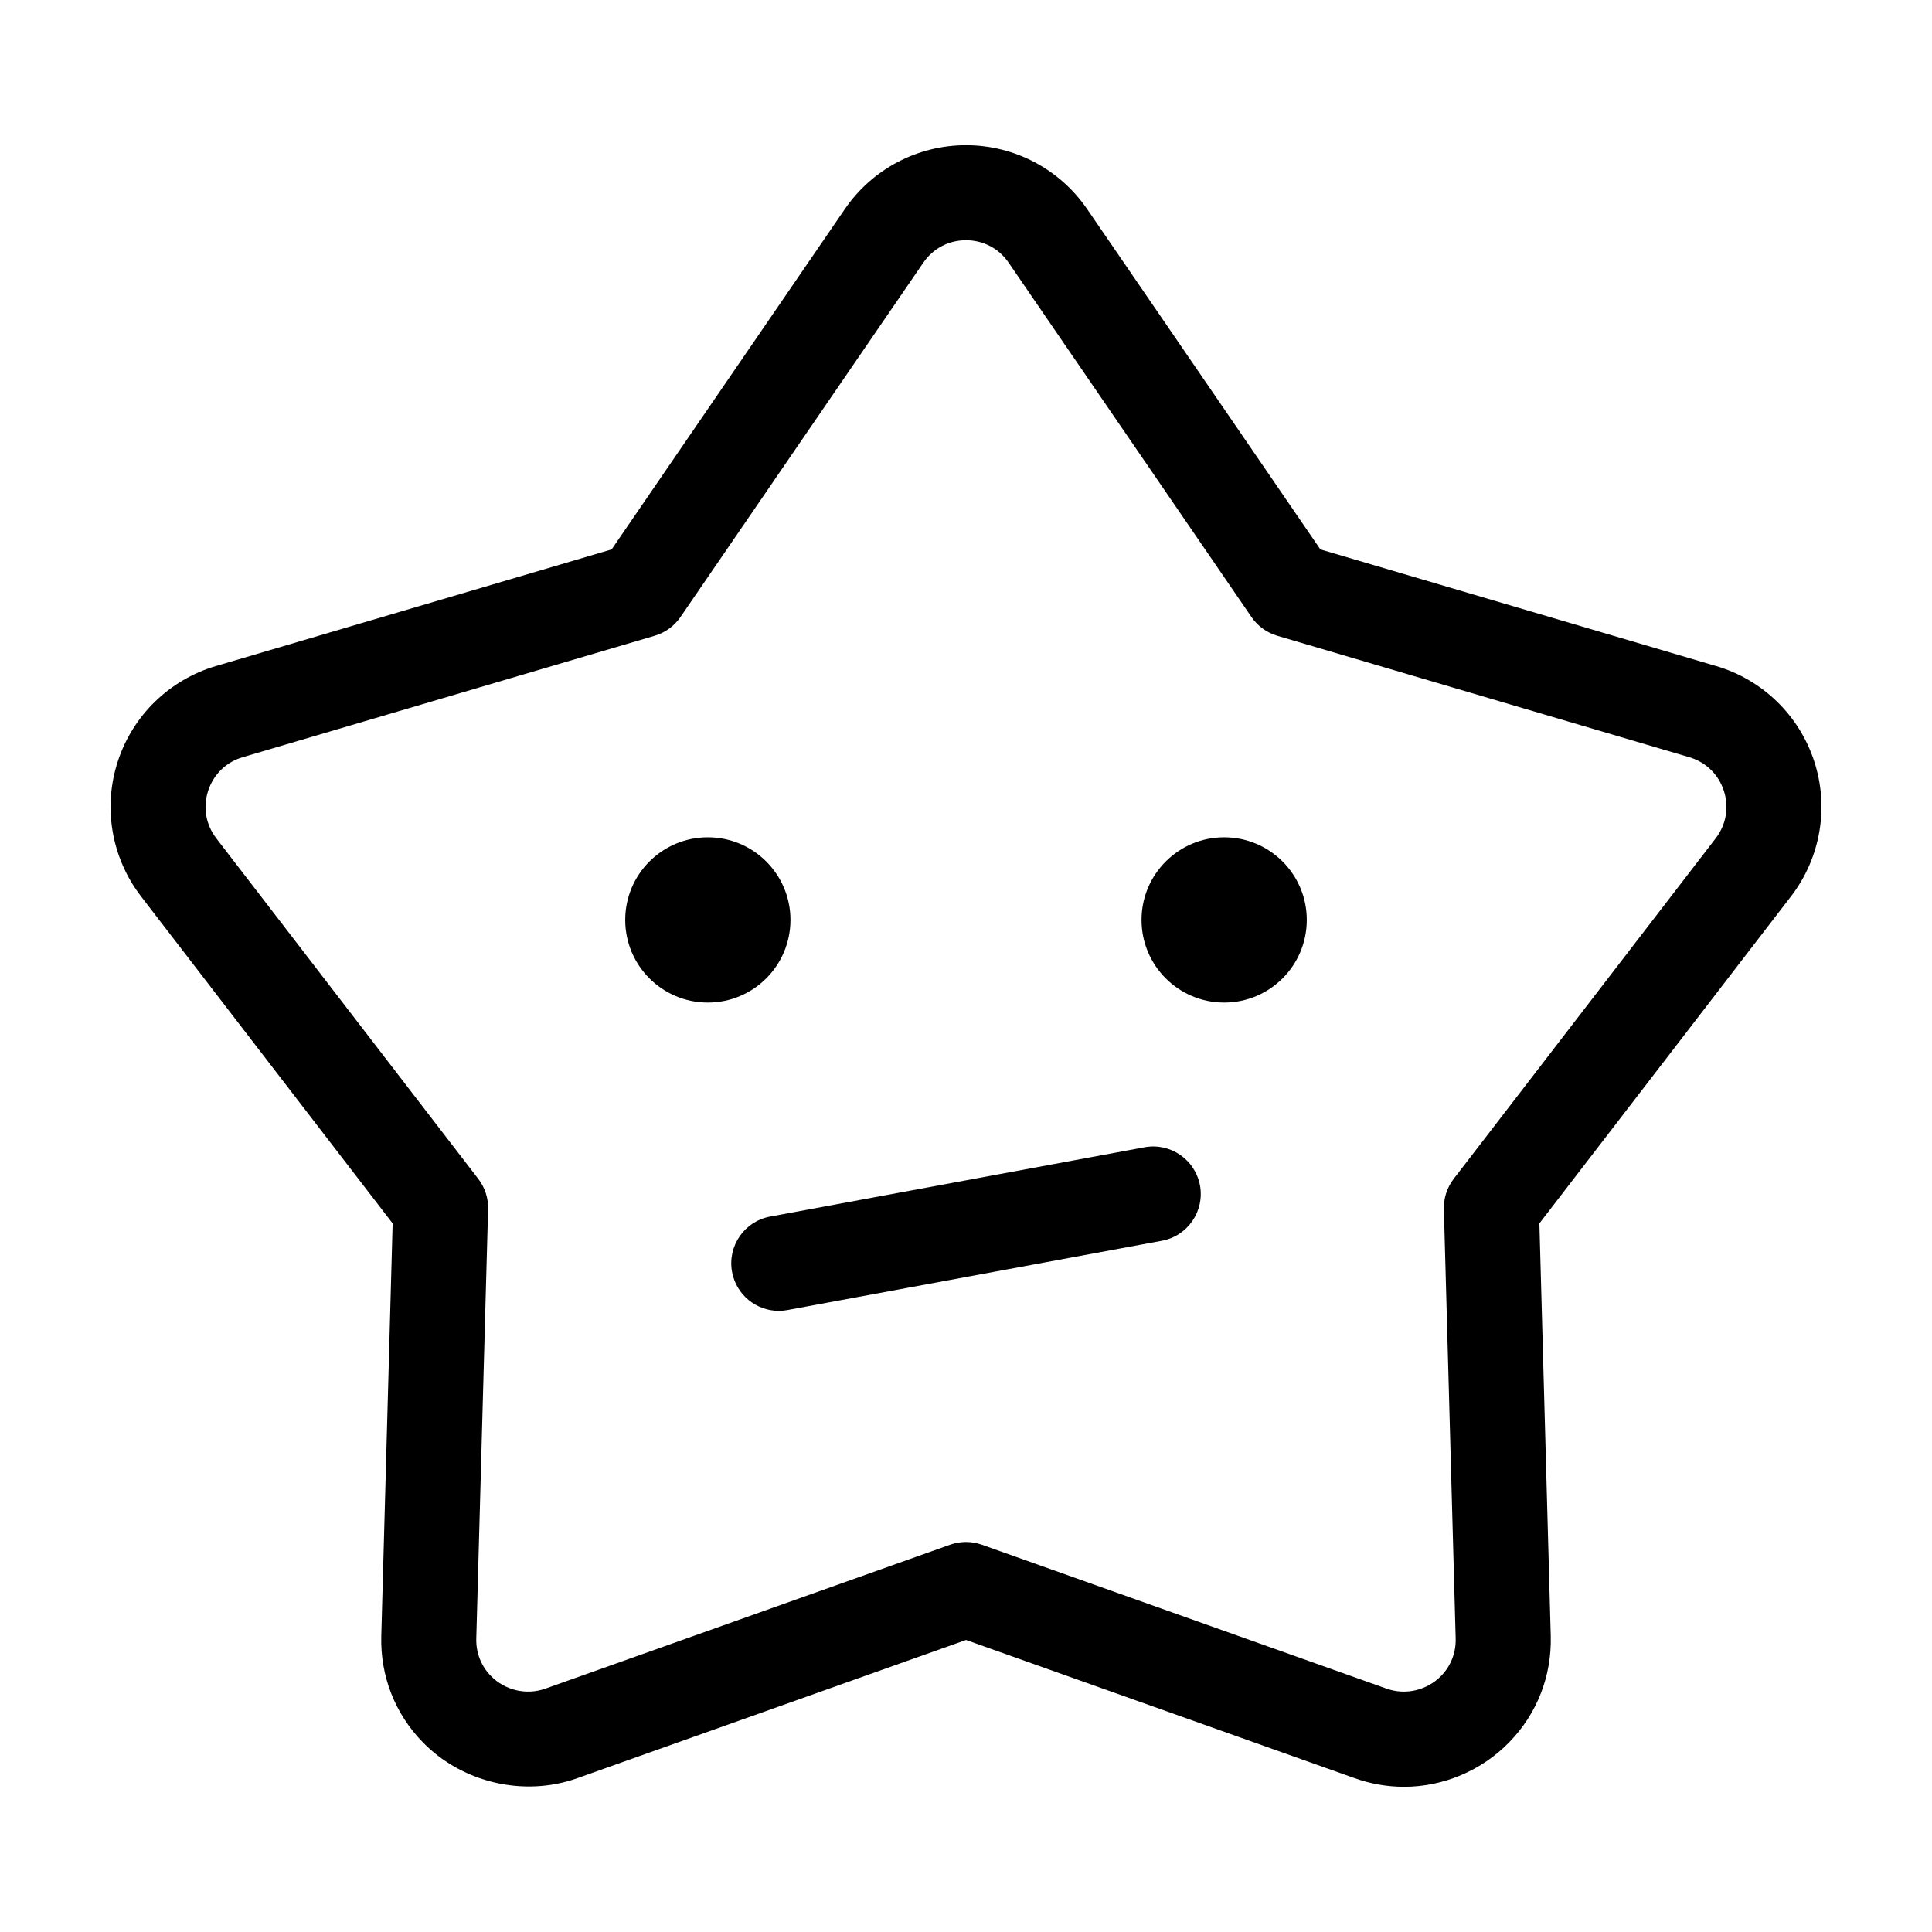 <?xml version="1.0" encoding="UTF-8"?>
<!-- Uploaded to: SVG Repo, www.svgrepo.com, Generator: SVG Repo Mixer Tools -->
<svg fill="#000000" width="800px" height="800px" version="1.1" viewBox="144 144 512 512" xmlns="http://www.w3.org/2000/svg">
 <g>
  <path d="m490.31 387.79c0 12.094-9.805 21.898-21.898 21.898-12.09 0-21.895-9.805-21.895-21.898 0-12.09 9.805-21.895 21.895-21.895 12.094 0 21.898 9.805 21.898 21.895"/>
  <path d="m353.48 387.79c0 12.094-9.805 21.898-21.895 21.898-12.094 0-21.895-9.805-21.895-21.898 0-12.09 9.801-21.895 21.895-21.895 12.09 0 21.895 9.805 21.895 21.895"/>
  <path d="m447.32 448.04-99.227 18.363c-6.836 1.266-11.355 7.84-10.09 14.68 1.125 6.066 6.418 10.305 12.375 10.305 0.762 0 1.531-0.07 2.309-0.211l99.227-18.363c6.836-1.266 11.355-7.84 10.09-14.68-1.277-6.84-7.848-11.363-14.684-10.094z"/>
  <path d="m598.79 320.51-104.88-30.918-61.82-90.203c-7.258-10.586-19.254-16.906-32.09-16.906s-24.832 6.316-32.094 16.906l-61.816 90.203-104.88 30.918c-12.312 3.629-22.031 13.082-26 25.293-3.969 12.207-1.664 25.574 6.168 35.75l66.676 86.664-3.008 109.31c-0.293 10.594 3.602 20.598 10.965 28.156 10.438 10.73 26.793 14.609 40.961 9.562l103.03-36.637 103.03 36.637c4.242 1.508 8.641 2.273 13.078 2.273 10.402 0 20.57-4.312 27.887-11.84 7.359-7.562 11.25-17.562 10.965-28.156l-3.008-109.31 66.68-86.664c7.828-10.176 10.133-23.543 6.168-35.75-3.973-12.211-13.691-21.664-26.004-25.293zm-0.133 45.68-69.41 90.211c-1.77 2.297-2.684 5.133-2.609 8.027l3.129 113.78c0.105 3.738-1.258 7.254-3.836 9.906-3.719 3.812-9.367 5.211-14.469 3.394l-107.25-38.137c-1.367-0.484-2.793-0.73-4.219-0.73-1.426 0-2.856 0.242-4.219 0.73l-107.25 38.137c-5.098 1.812-10.758 0.418-14.469-3.394-2.574-2.644-3.941-6.168-3.836-9.898l3.129-113.79c0.082-2.898-0.84-5.734-2.609-8.027l-69.406-90.215c-2.801-3.641-3.594-8.238-2.176-12.605 1.422-4.367 4.762-7.613 9.164-8.914l109.18-32.188c2.777-0.82 5.188-2.57 6.828-4.961l64.348-93.891c2.602-3.789 6.723-5.961 11.316-5.961s8.715 2.172 11.316 5.961l64.348 93.895c1.637 2.394 4.051 4.141 6.828 4.961l109.19 32.188c4.402 1.301 7.742 4.543 9.164 8.914 1.418 4.363 0.621 8.961-2.18 12.602z"/>
 </g>
</svg>
